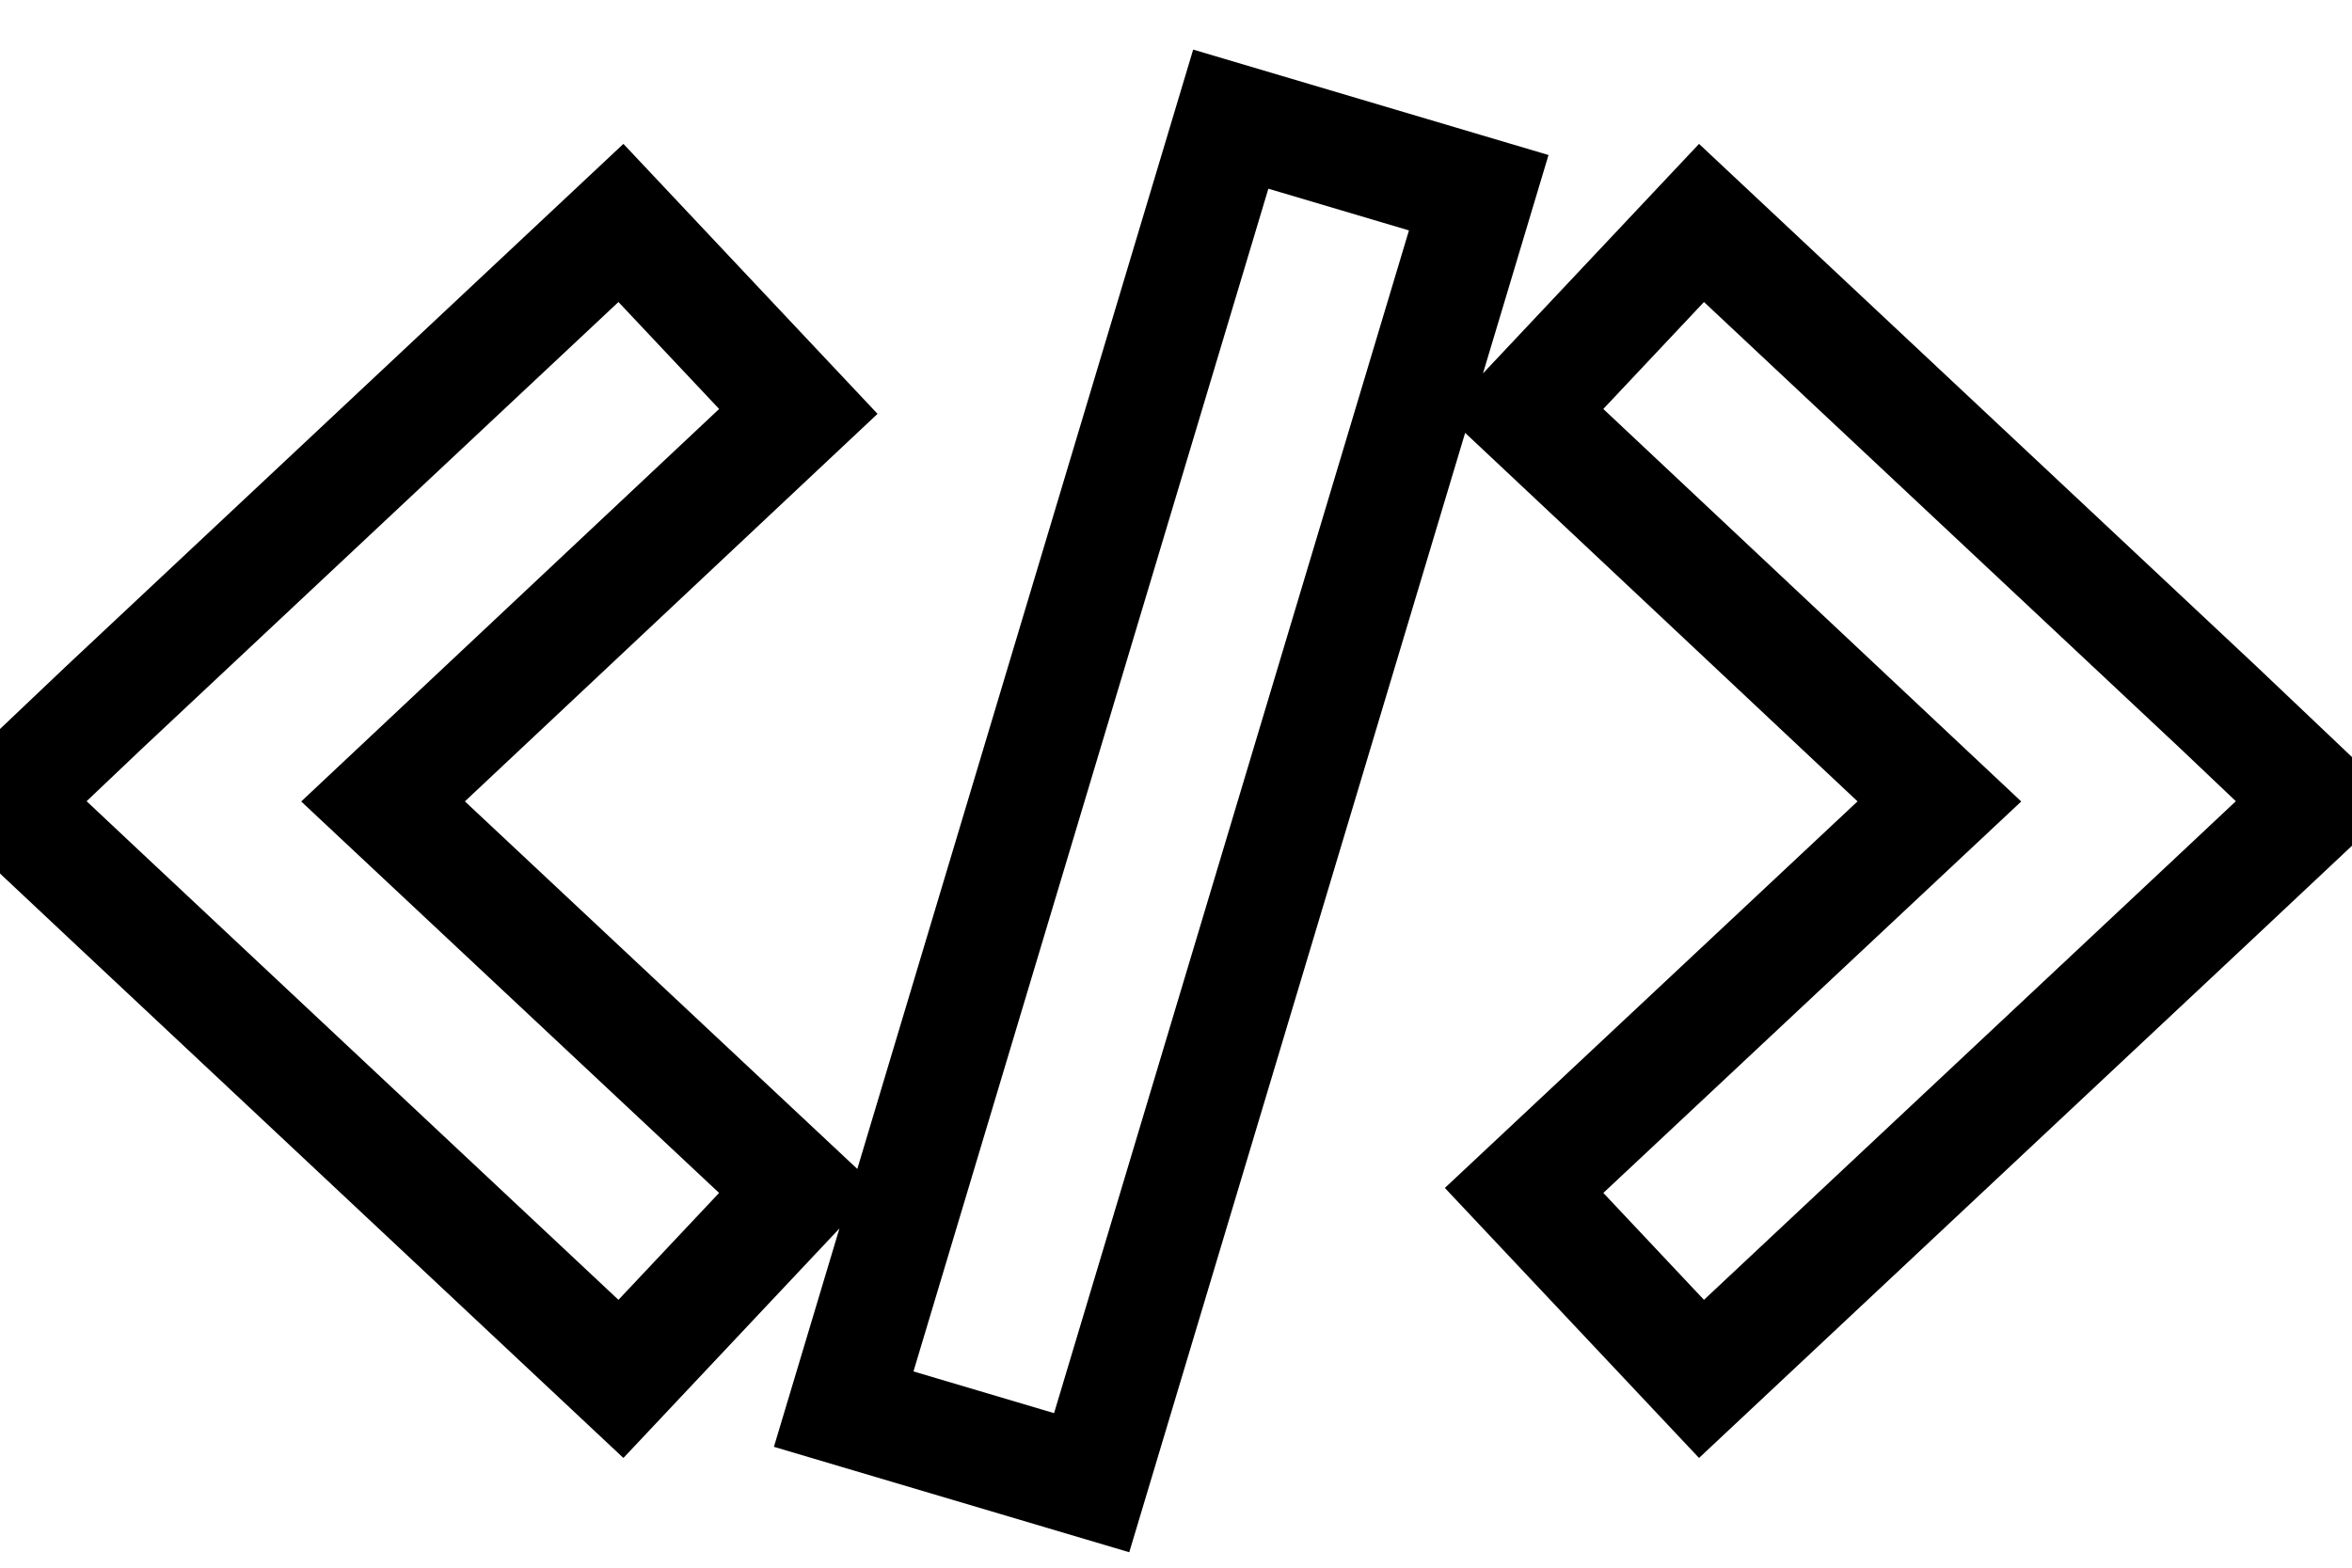 <?xml version="1.0" encoding="UTF-8"?>
<svg width="21px" height="14px" viewBox="0 0 21 14" version="1.1" xmlns="http://www.w3.org/2000/svg" xmlns:xlink="http://www.w3.org/1999/xlink">
    <!-- Generator: Sketch 63.1 (92452) - https://sketch.com -->
    <title>embed code</title>
    <desc>Created with Sketch.</desc>
    <g id="Page-1" stroke="none" stroke-width="1" fill="none" fill-rule="evenodd">
        <g id="201211_tpplanet_Contestant_gallery_screen1(web)" transform="translate(-1325, -3148)" fill-rule="nonzero" stroke="#000000">
            <g id="right-bar" transform="translate(0, 263)">
                <g id="Group-15" transform="translate(735, 1538)">
                    <g id="EDIT-BUTTON" transform="translate(568, 1334)">
                        <g id="noun_code_1703091" transform="translate(22, 12)">
                            <g id="Group" transform="translate(0, 2)">
                                <path d="M10.989,0.064 L7.533,11.584 L9.747,12.241 L13.203,0.721 L10.989,0.064 Z M5.544,0.991 L0.936,5.311 L0.045,6.157 L0.936,6.994 L5.544,11.314 L7.128,9.631 L3.42,6.157 L7.128,2.674 L5.544,0.991 Z M15.192,0.991 L13.608,2.674 L17.316,6.157 L13.608,9.631 L15.192,11.314 L19.8,6.994 L20.691,6.157 L19.8,5.311 L15.192,0.991 Z" id="embed-code"></path>
                            </g>
                        </g>
                    </g>
                </g>
            </g>
        </g>
    </g>
</svg>